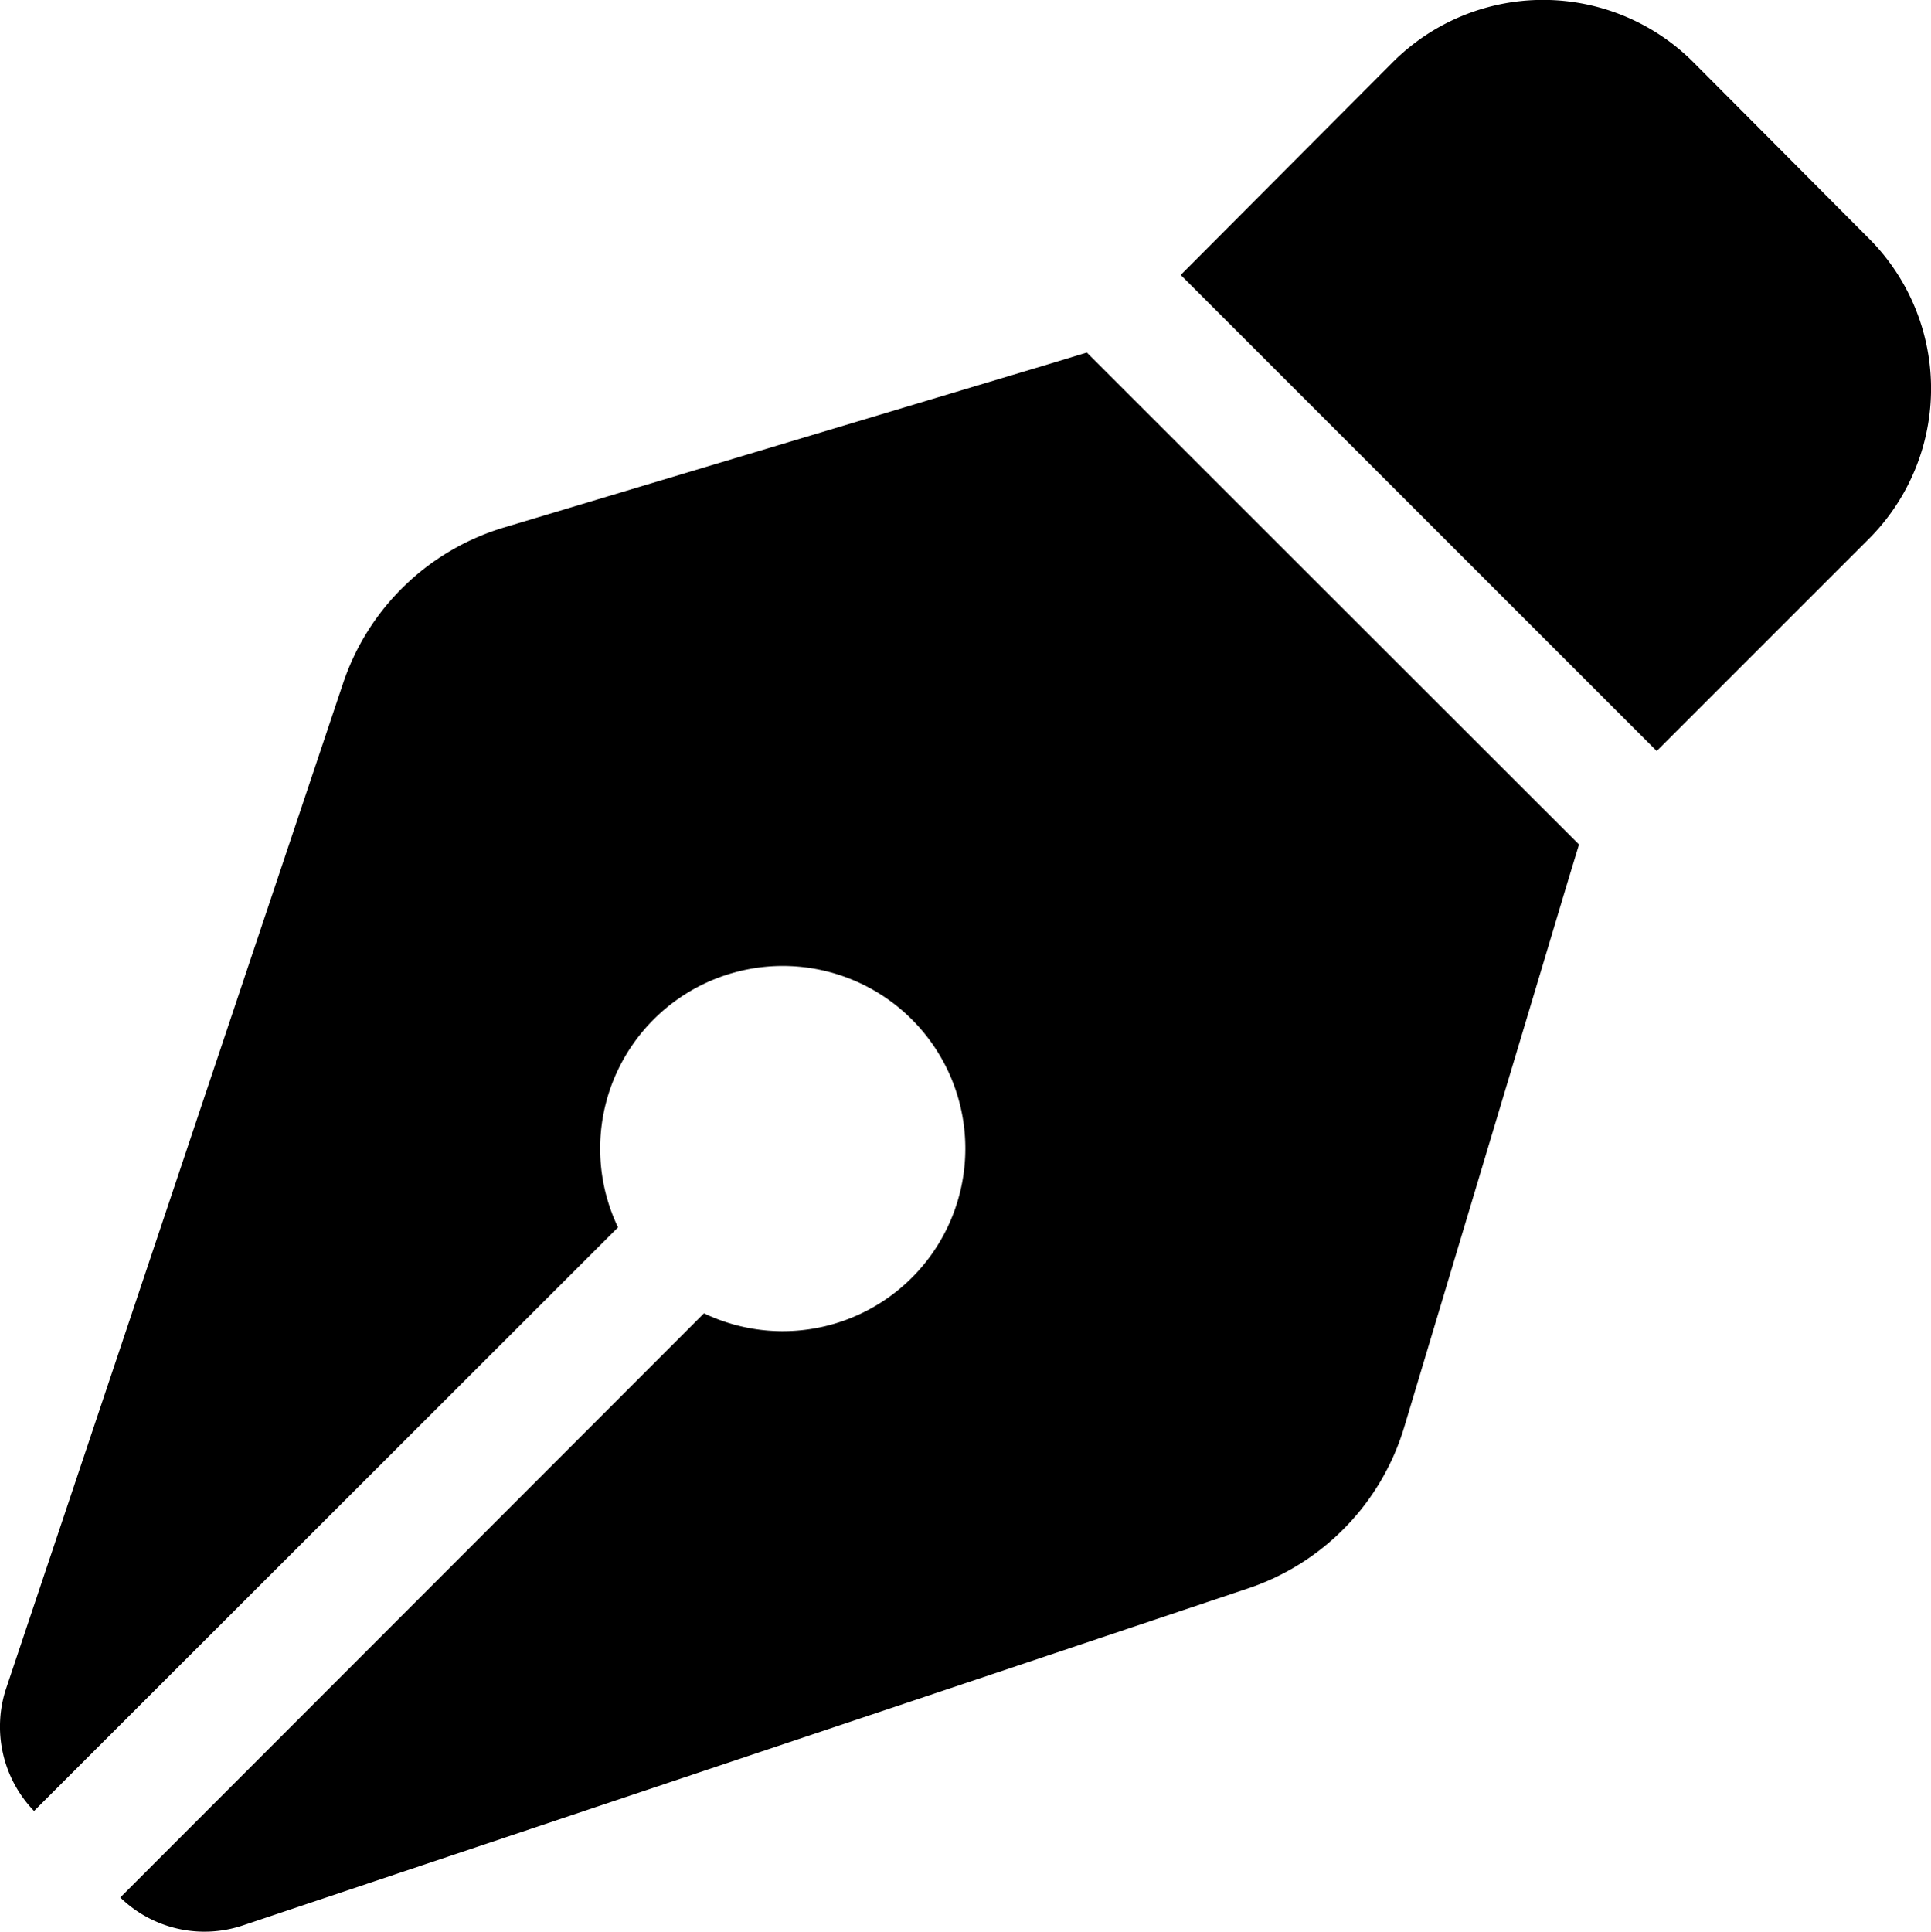 <svg xmlns="http://www.w3.org/2000/svg" width="29.992" height="30" viewBox="0 0 29.992 30">
  <path id="pen-nib-solid_1_" data-name="pen-nib-solid (1)" d="M23.76,2.845l-3.289,3.3,7.393,7.393,3.289-3.289a3.3,3.3,0,0,0,0-4.677L28.437,2.845a3.3,3.3,0,0,0-4.677,0ZM19.013,7.35l-.543.165L9.96,10.067a3.776,3.776,0,0,0-2.5,2.421L2.23,28.089A1.886,1.886,0,0,0,2.661,30l9.07-9.064a2.836,2.836,0,1,1,1.335,1.335L4,31.343a1.876,1.876,0,0,0,1.913.431l15.607-5.232a3.789,3.789,0,0,0,2.421-2.5l2.551-8.509.165-.543Z" transform="translate(-2.132 -1.875)"/>
</svg>
